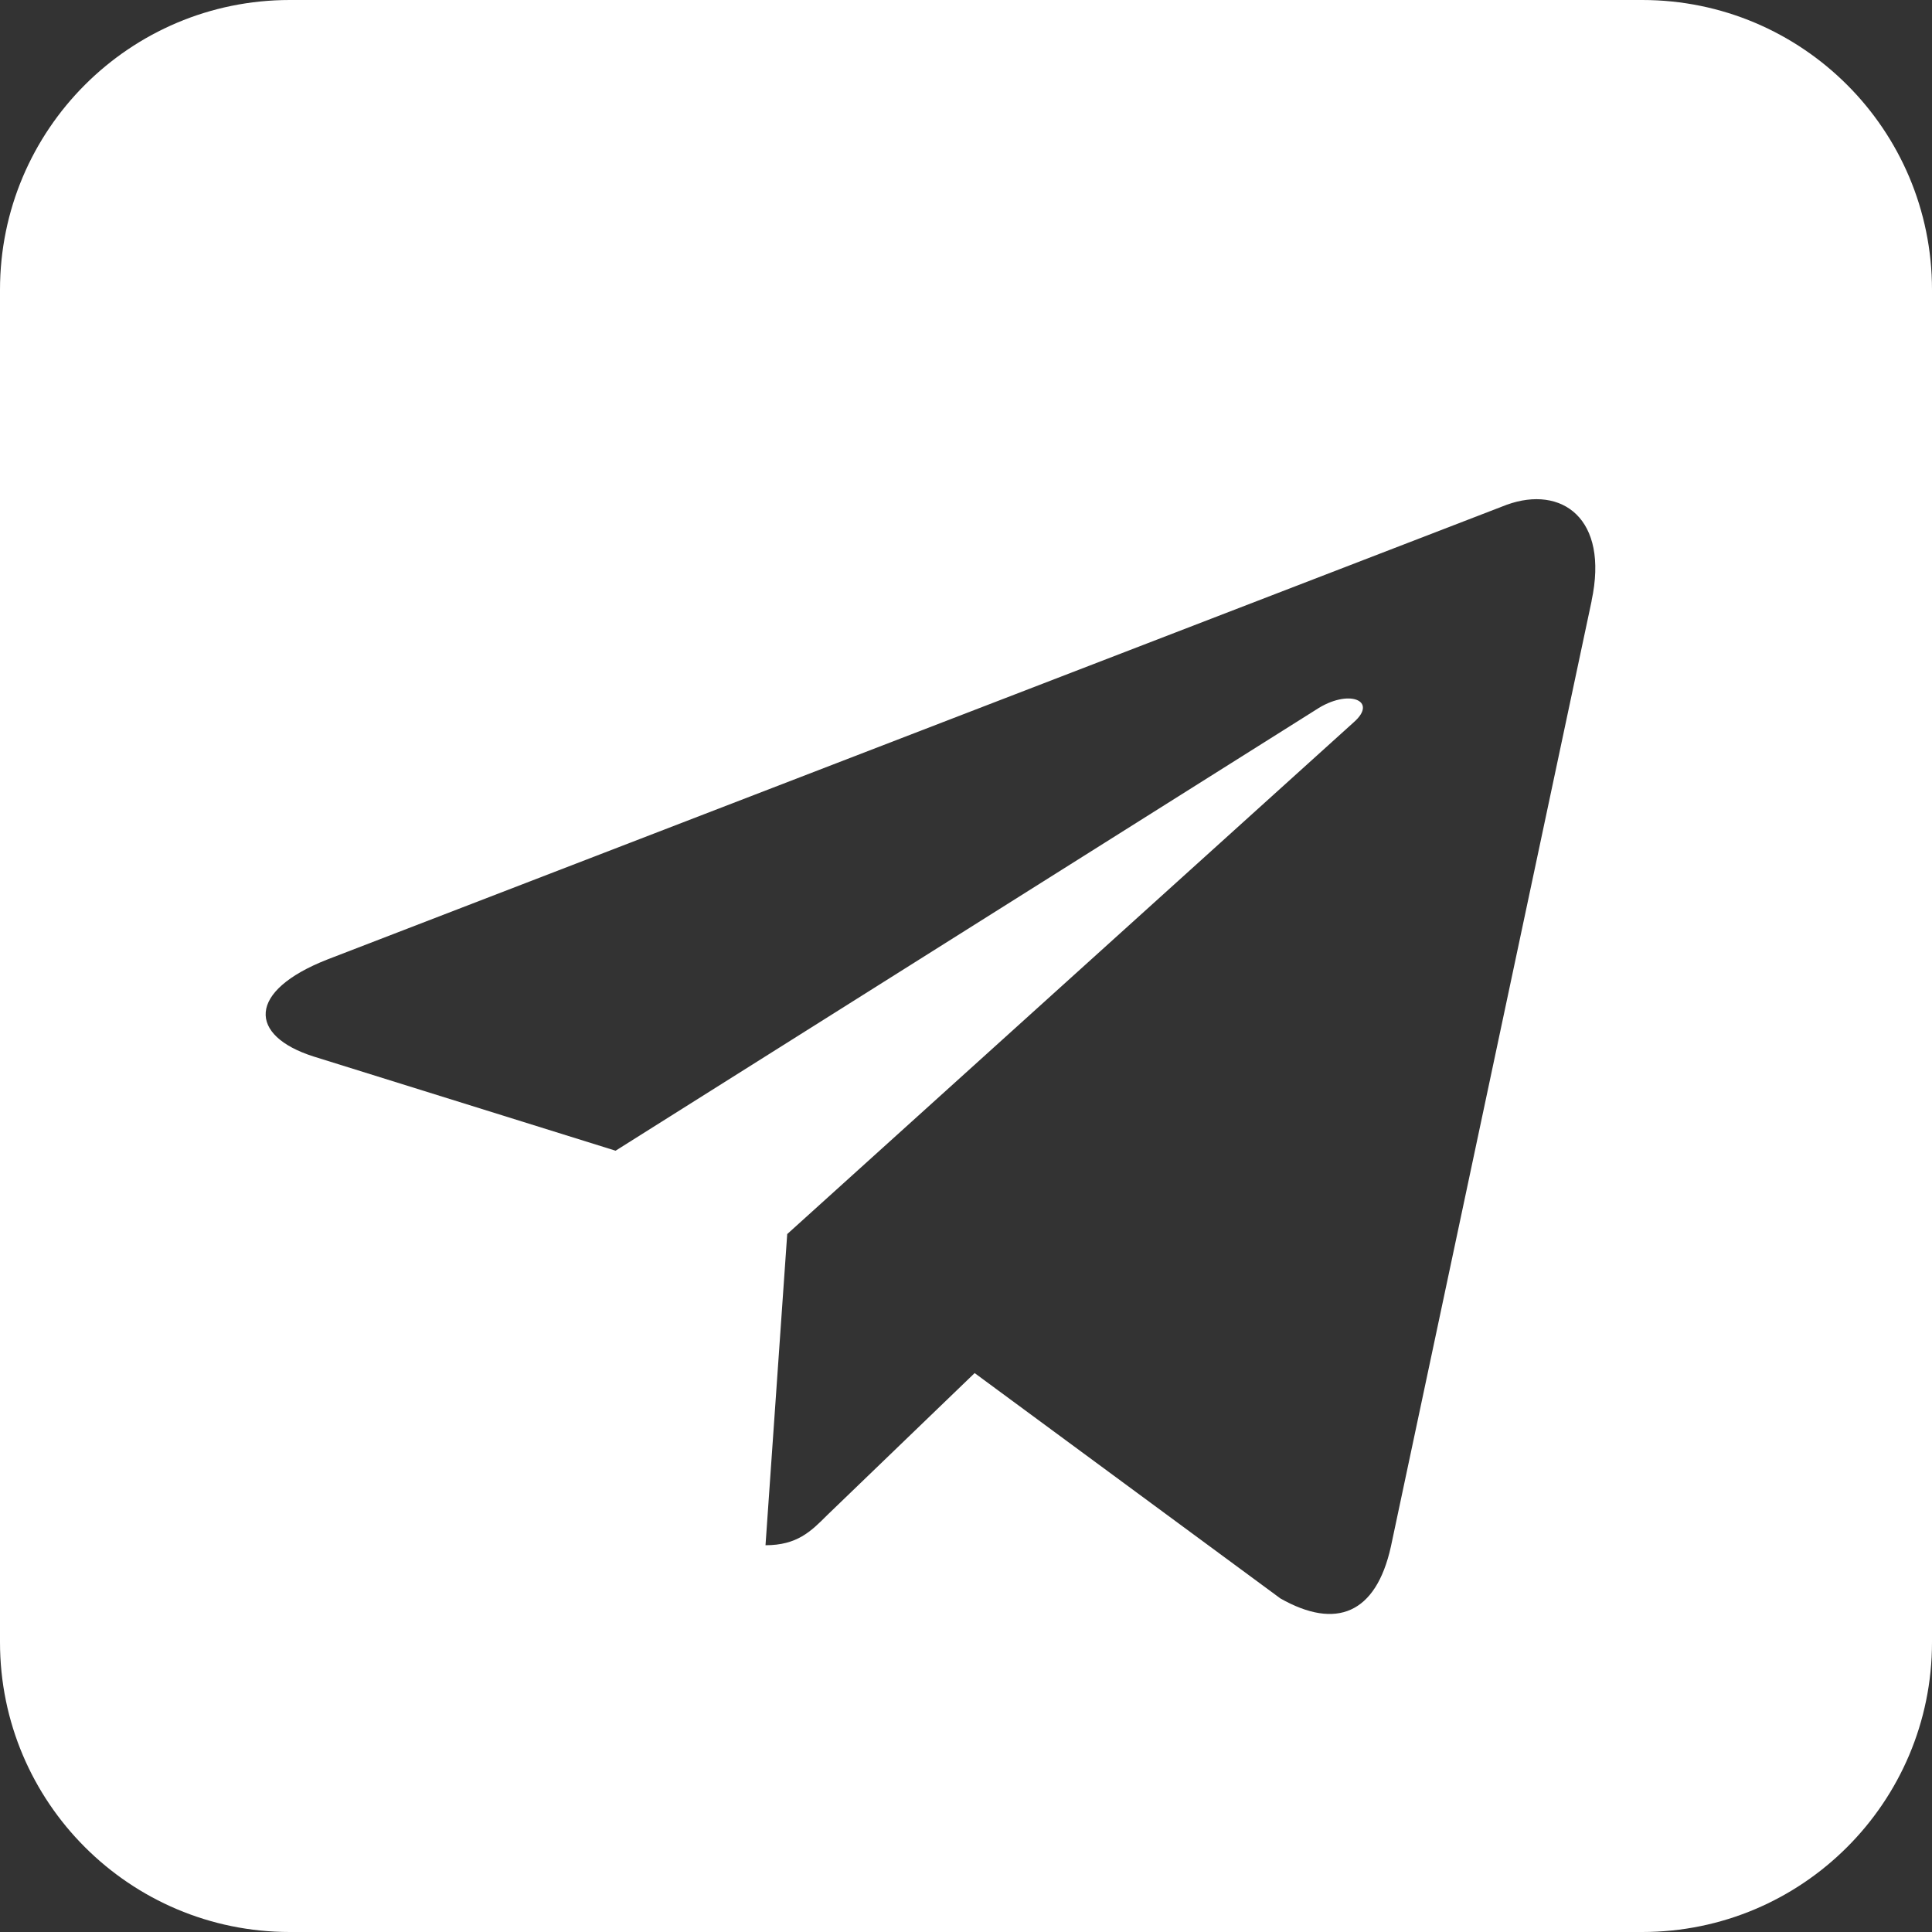 <?xml version="1.0" encoding="UTF-8"?> <!-- Generator: Adobe Illustrator 24.3.0, SVG Export Plug-In . SVG Version: 6.00 Build 0) --> <svg xmlns="http://www.w3.org/2000/svg" xmlns:xlink="http://www.w3.org/1999/xlink" id="Слой_1" x="0px" y="0px" viewBox="0 0 1000 1000" style="enable-background:new 0 0 1000 1000;" xml:space="preserve"><rect x="0" y="0" width="1000" height="1000" fill="#333333" stroke="none"/> <style type="text/css"> .st0{fill:#FFFFFF;} </style> <path class="st0" d="M850,0H150C67.157,0,0,67.157,0,150v700c0,82.843,67.157,150,150,150h700 c82.843,0,150-67.157,150-150V150C1000,67.157,932.843,0,850,0z M823.839,310.95L719.916,800.548 c-7.702,34.711-28.328,43.152-57.184,26.798L504.474,710.71l-76.333,73.537 c-8.44,8.44-15.562,15.562-31.915,15.562l11.236-161.054l293.305-264.977 c12.766-11.236-2.849-17.567-19.677-6.383L318.627,595.604l-156.253-48.743 c-33.92-10.761-34.659-33.92,7.174-50.273l-0,0l610.349-235.33 c28.328-10.234,53.069,6.911,43.89,49.746L823.839,310.95z"></path> </svg> 